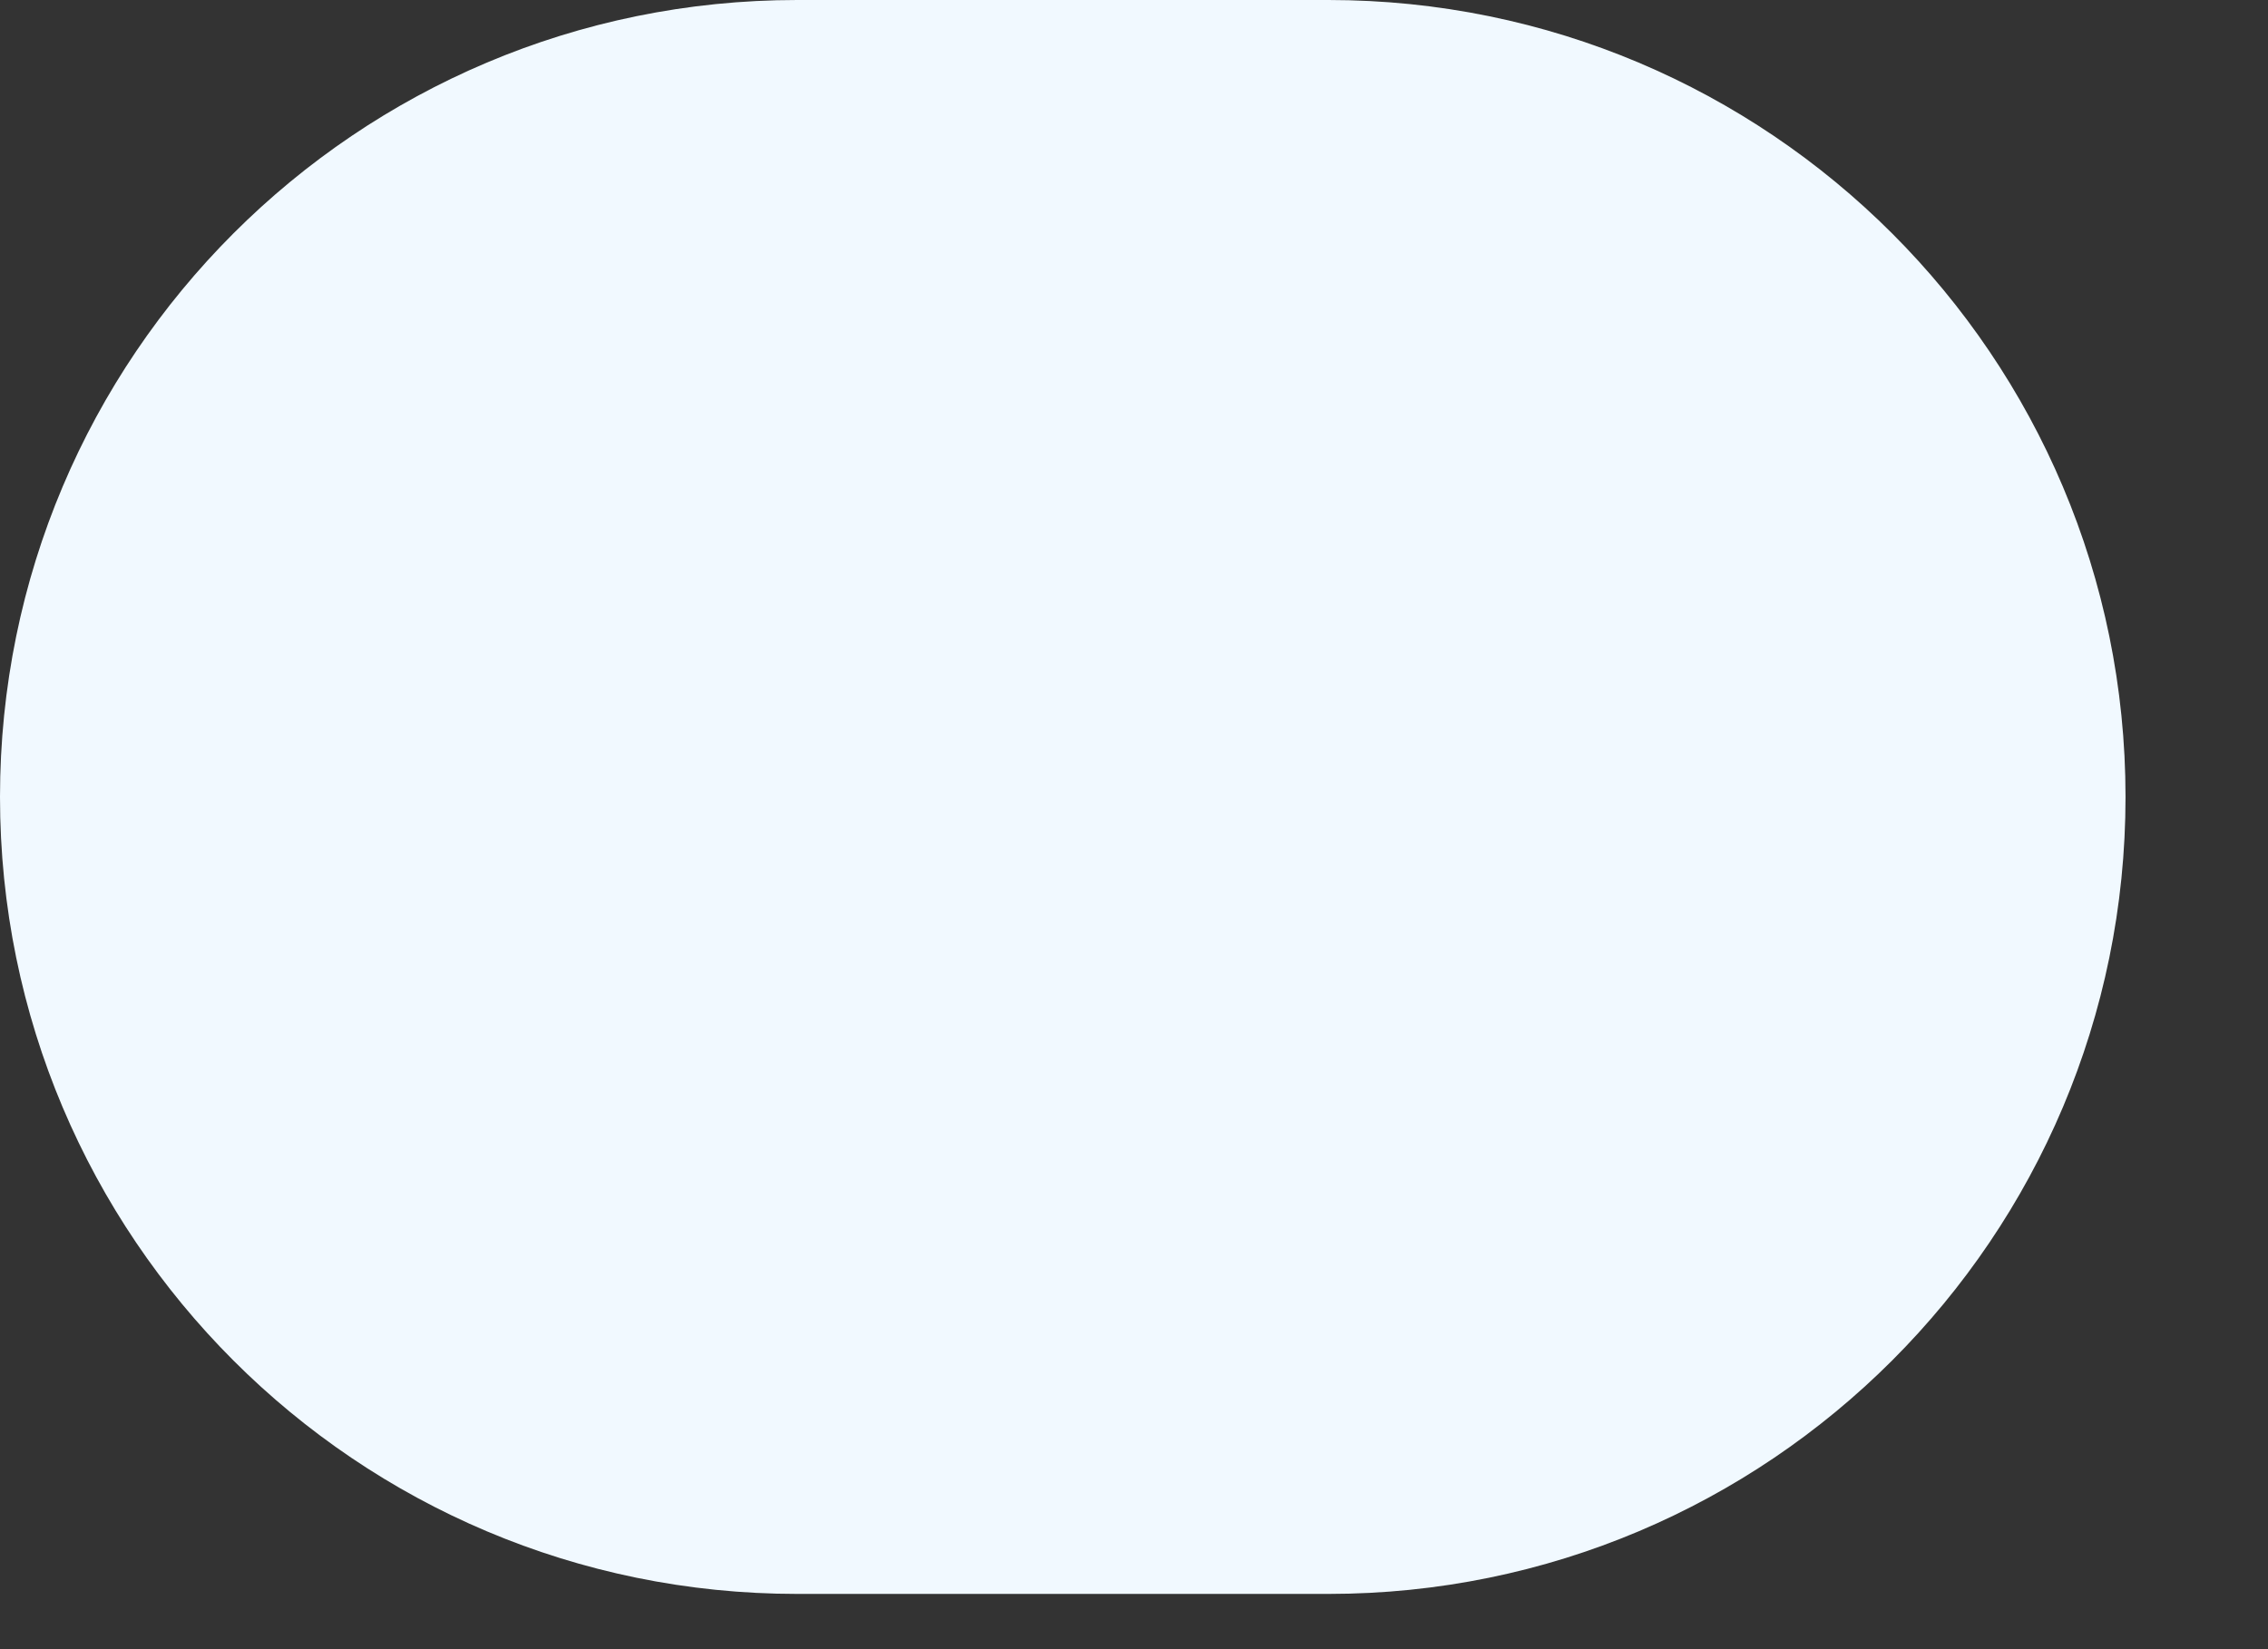 <?xml version="1.0" encoding="utf-8"?>
<svg xmlns="http://www.w3.org/2000/svg" fill="none" height="100%" overflow="visible" preserveAspectRatio="none" style="display: block;" viewBox="0 0 11 8" width="100%">
<rect x="0" y="0" width="11" height="8" fill="#333333" stroke="none"/>
<path d="M0 3.866C0 1.73 1.731 0 3.866 0H6.443C8.578 0 10.309 1.73 10.309 3.866C10.309 6.002 8.578 7.732 6.443 7.732H3.866C1.731 7.732 0 6.002 0 3.866Z" fill="#F1F9FF" id="Vector"/>
</svg>
